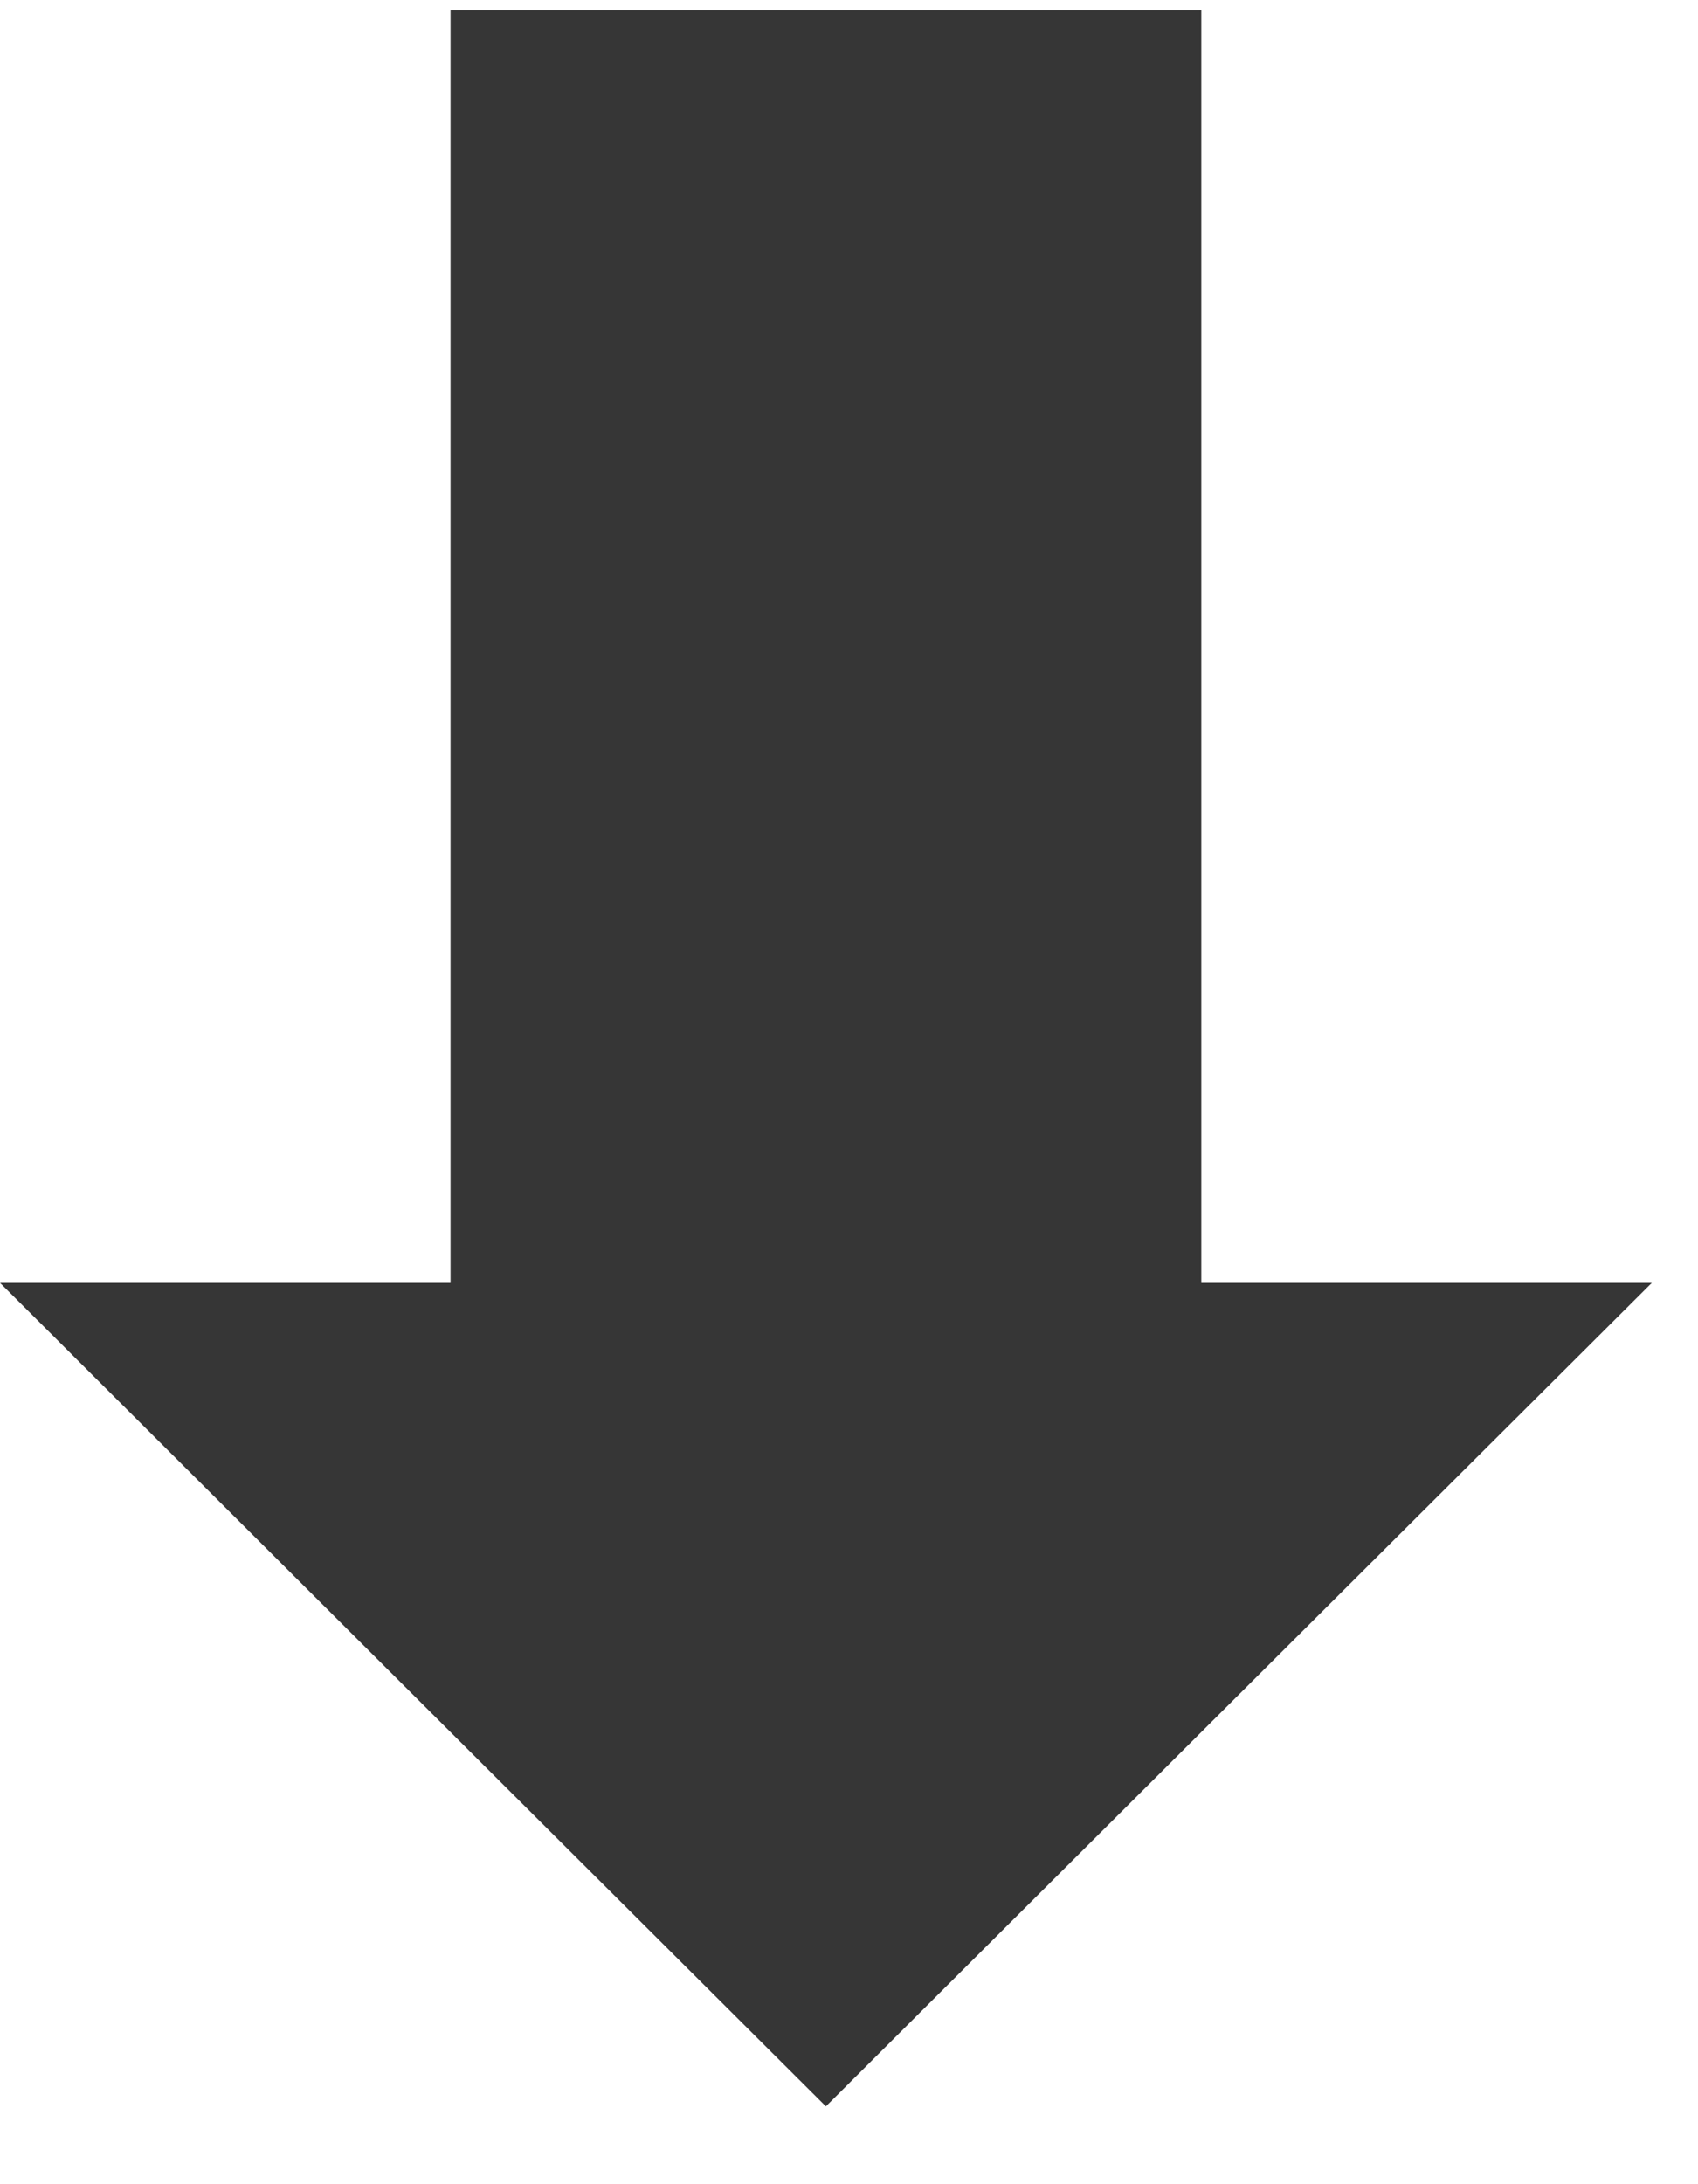 <svg width="21" height="27" viewBox="0 0 21 27" fill="none" xmlns="http://www.w3.org/2000/svg">
<path d="M14.857 15.858L20.429 15.858L10.214 26.038L0 15.858L5.572 15.858L5.572 0.127L14.857 0.127L14.857 15.858Z" fill="#363636"/>
</svg>

